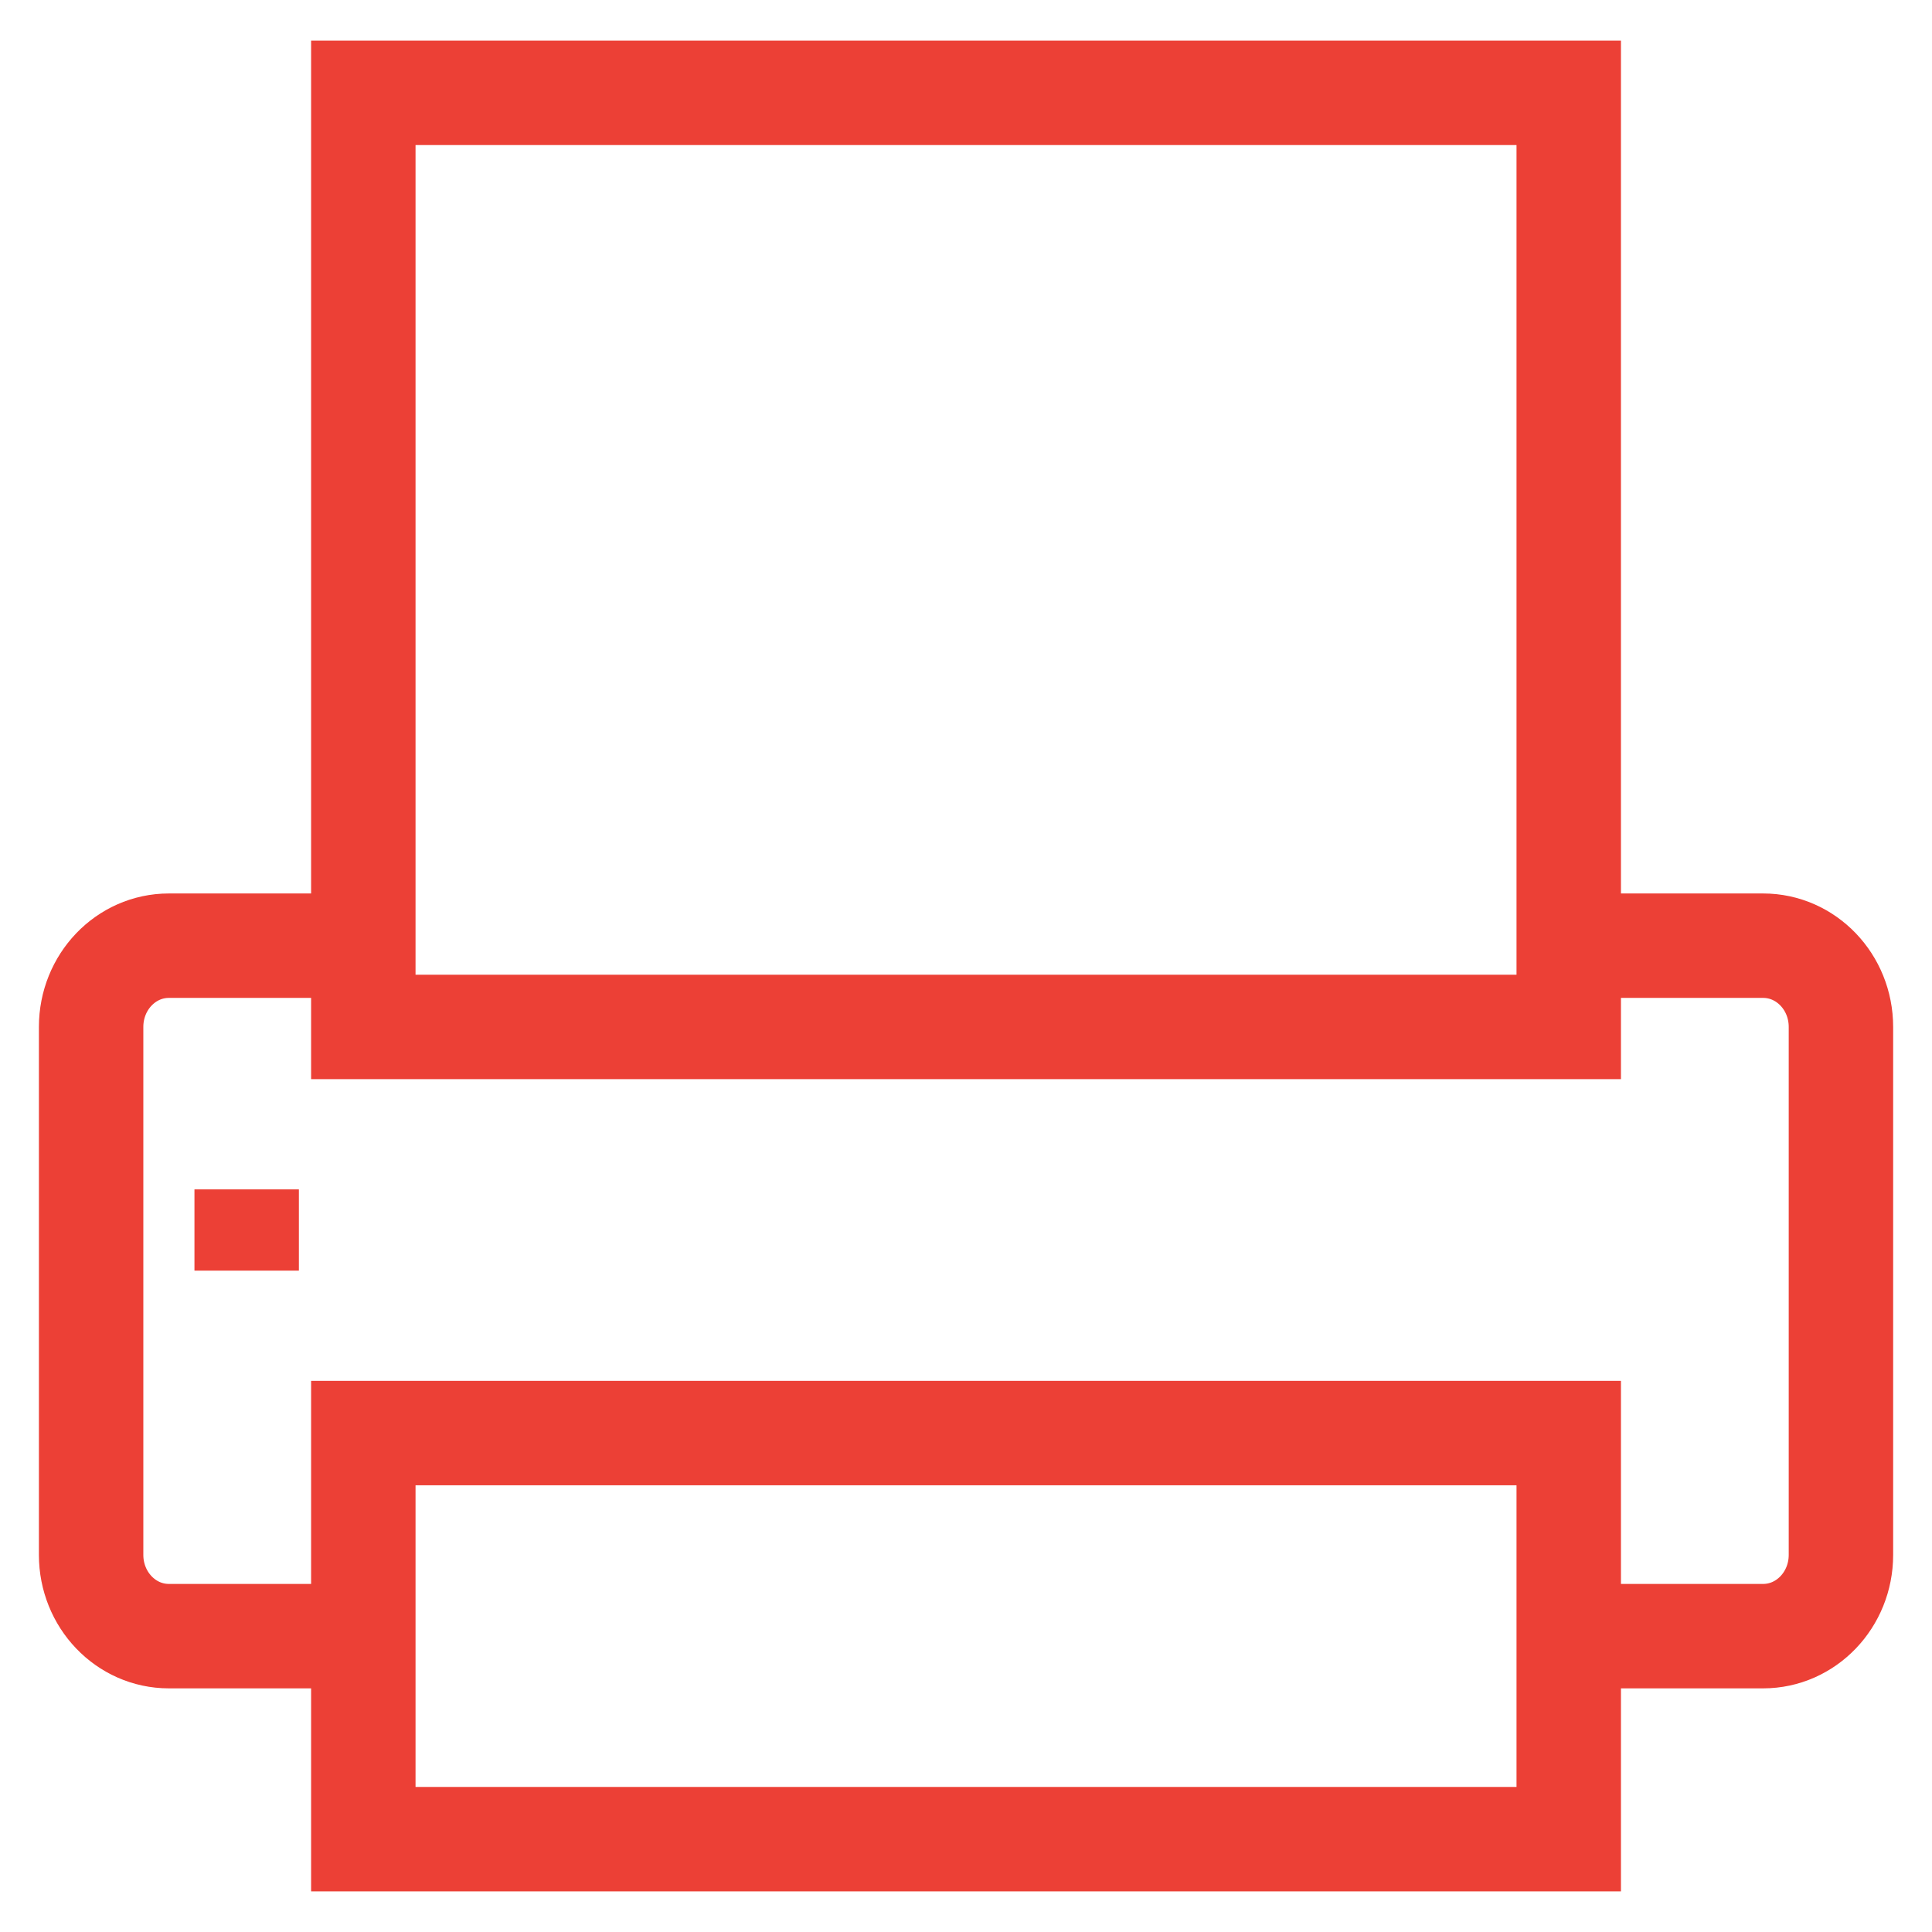 <?xml version="1.0" encoding="UTF-8"?>
<svg width="37px" height="37px" viewBox="0 0 37 37" version="1.1" xmlns="http://www.w3.org/2000/svg" xmlns:xlink="http://www.w3.org/1999/xlink">
    <title>Print-Icon</title>
    <g id="Page-1" stroke="none" stroke-width="1" fill="none" fill-rule="evenodd">
        <g id="KOK-Announcements" transform="translate(-1221, -659)" stroke="#EC4036" stroke-width="2">
            <g id="Print-Icon" transform="translate(1222.745, 660.778)">
                <path d="M28.298,29.556 L32.021,29.556 C32.844,29.556 33.511,28.859 33.511,28 L33.511,17.889 C33.511,17.029 32.844,16.333 32.021,16.333 L29.043,16.333" id="Stroke-1"></path>
                <path d="M5.213,16.333 L1.489,16.333 C0.666,16.333 0,17.029 0,17.889 L0,28 C0,28.859 0.666,29.556 1.489,29.556 L5.213,29.556" id="Stroke-3"></path>
                <polygon id="Stroke-5" points="5.213 17.889 28.298 17.889 28.298 0 5.213 0"></polygon>
                <polygon id="Stroke-7" points="5.213 33.444 28.298 33.444 28.298 25.667 5.213 25.667"></polygon>
                <line x1="2.979" y1="21" x2="2.979" y2="22.556" id="Stroke-8"></line>
            </g>
        </g>
    </g>
</svg>